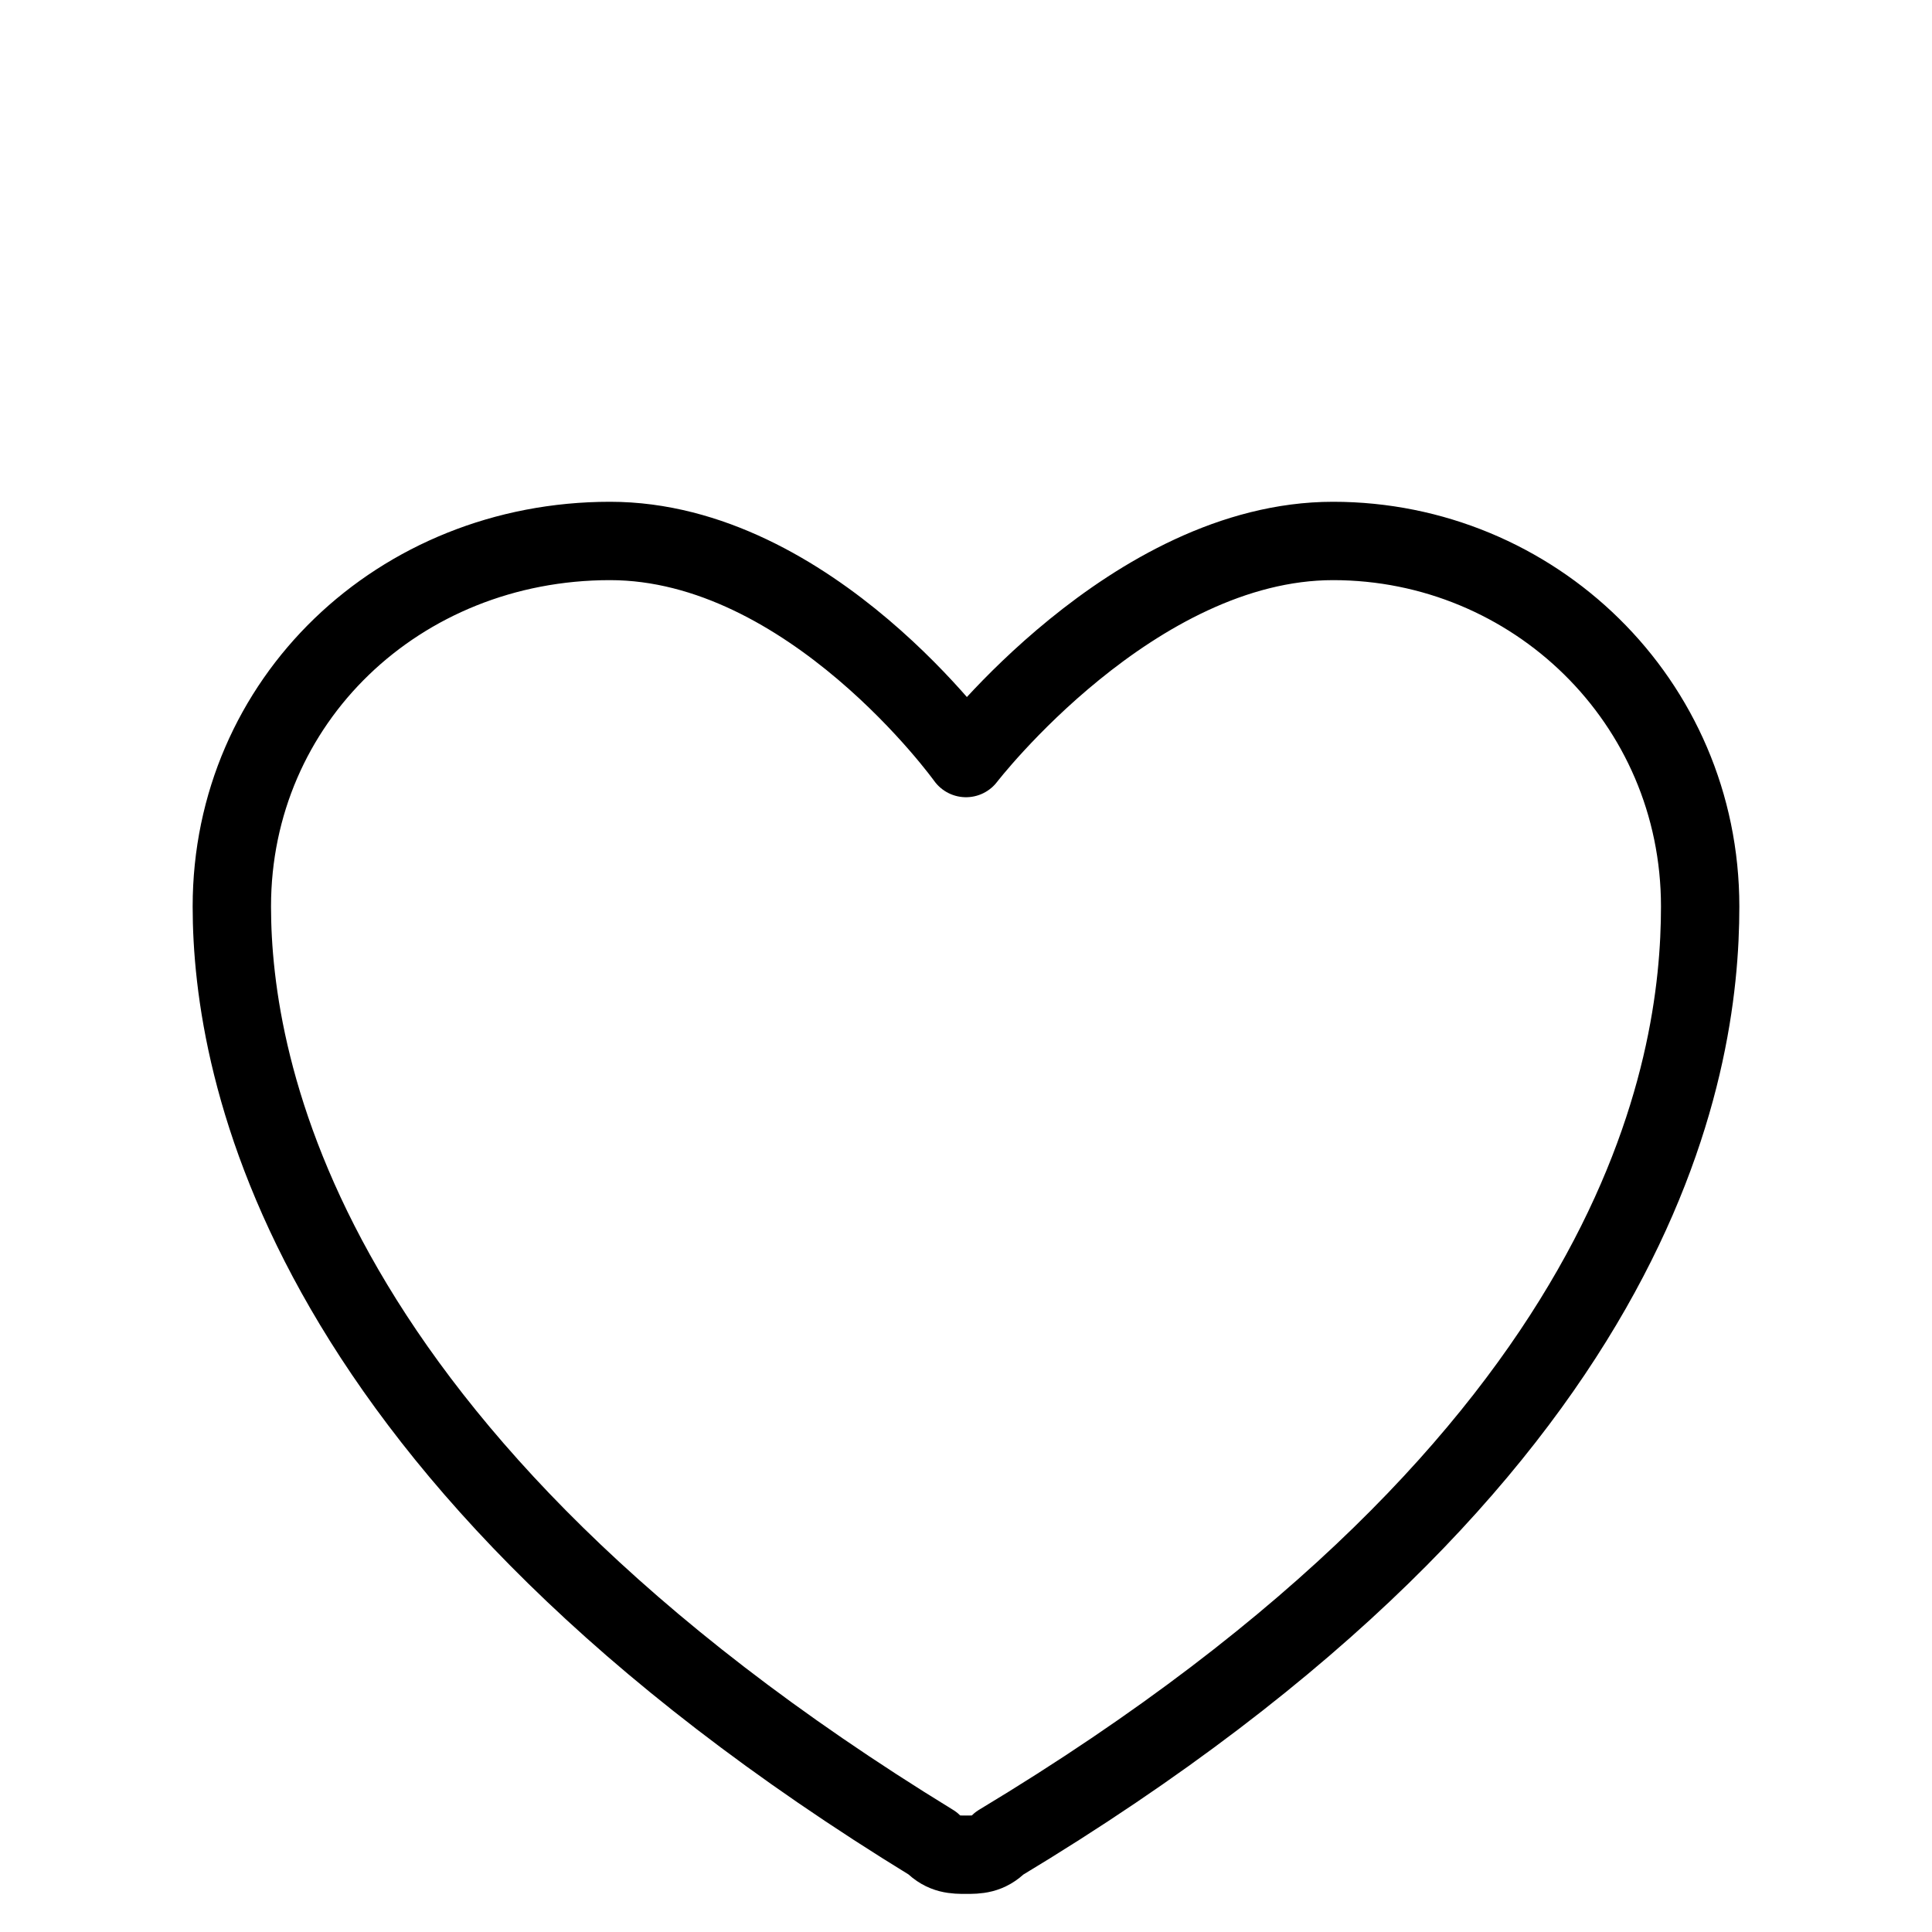 <?xml version="1.0" encoding="UTF-8"?> <svg xmlns="http://www.w3.org/2000/svg" width="25" height="25" viewBox="0 0 25 25" fill="none"> <path d="M7.894 7C5.159 7 3 9.07 3 11.73C3 13.8 3.864 18.826 12.068 23.852C12.212 24 12.356 24 12.5 24C12.644 24 12.788 24 12.932 23.852C21.28 18.826 22 13.8 22 11.73C22 9.07 19.841 7 17.25 7C14.659 7 12.5 9.809 12.5 9.809C12.5 9.809 10.485 7 7.894 7Z" stroke="black" stroke-width="1.014" stroke-linecap="round" stroke-linejoin="round"></path> </svg> 